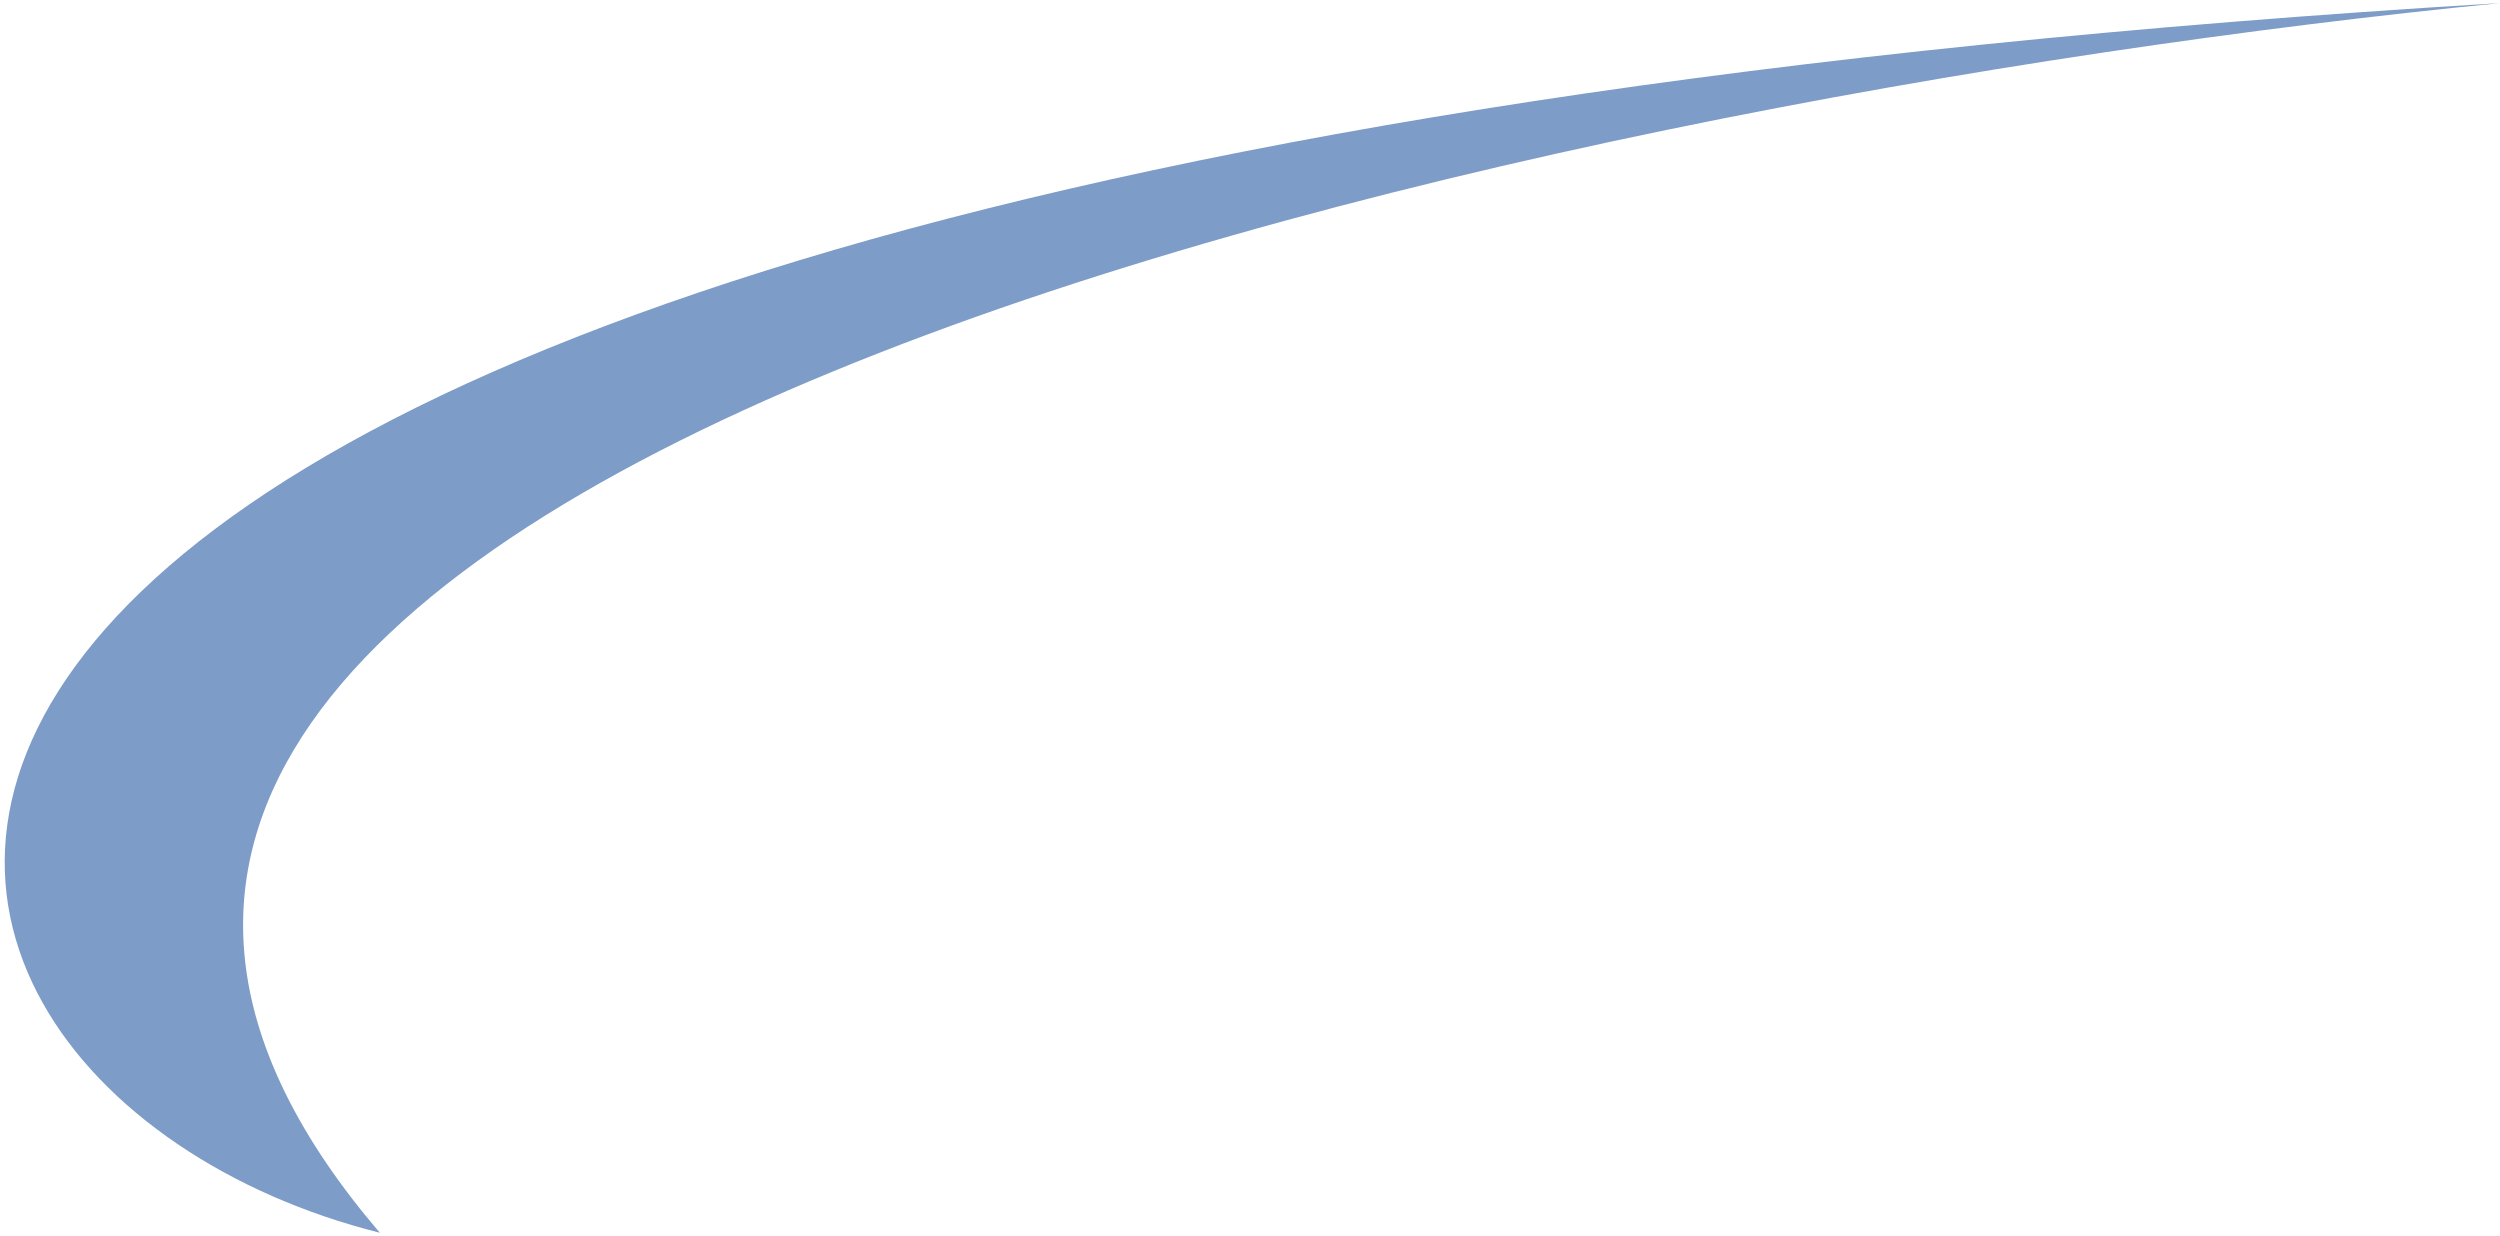 <?xml version="1.0" encoding="UTF-8"?> <svg xmlns="http://www.w3.org/2000/svg" xmlns:xlink="http://www.w3.org/1999/xlink" version="1.1" id="Слой_1" x="0px" y="0px" viewBox="0 0 461 228" style="enable-background:new 0 0 461 228;" xml:space="preserve"> <style type="text/css"> .st0{fill:#7D9CC7;} </style> <path class="st0" d="M70.04,227.32C-40.22,199.71-84.94,33.49,461.01,0.57C281.17,18.3-48.79,88.47,70.04,227.32z"></path> </svg> 